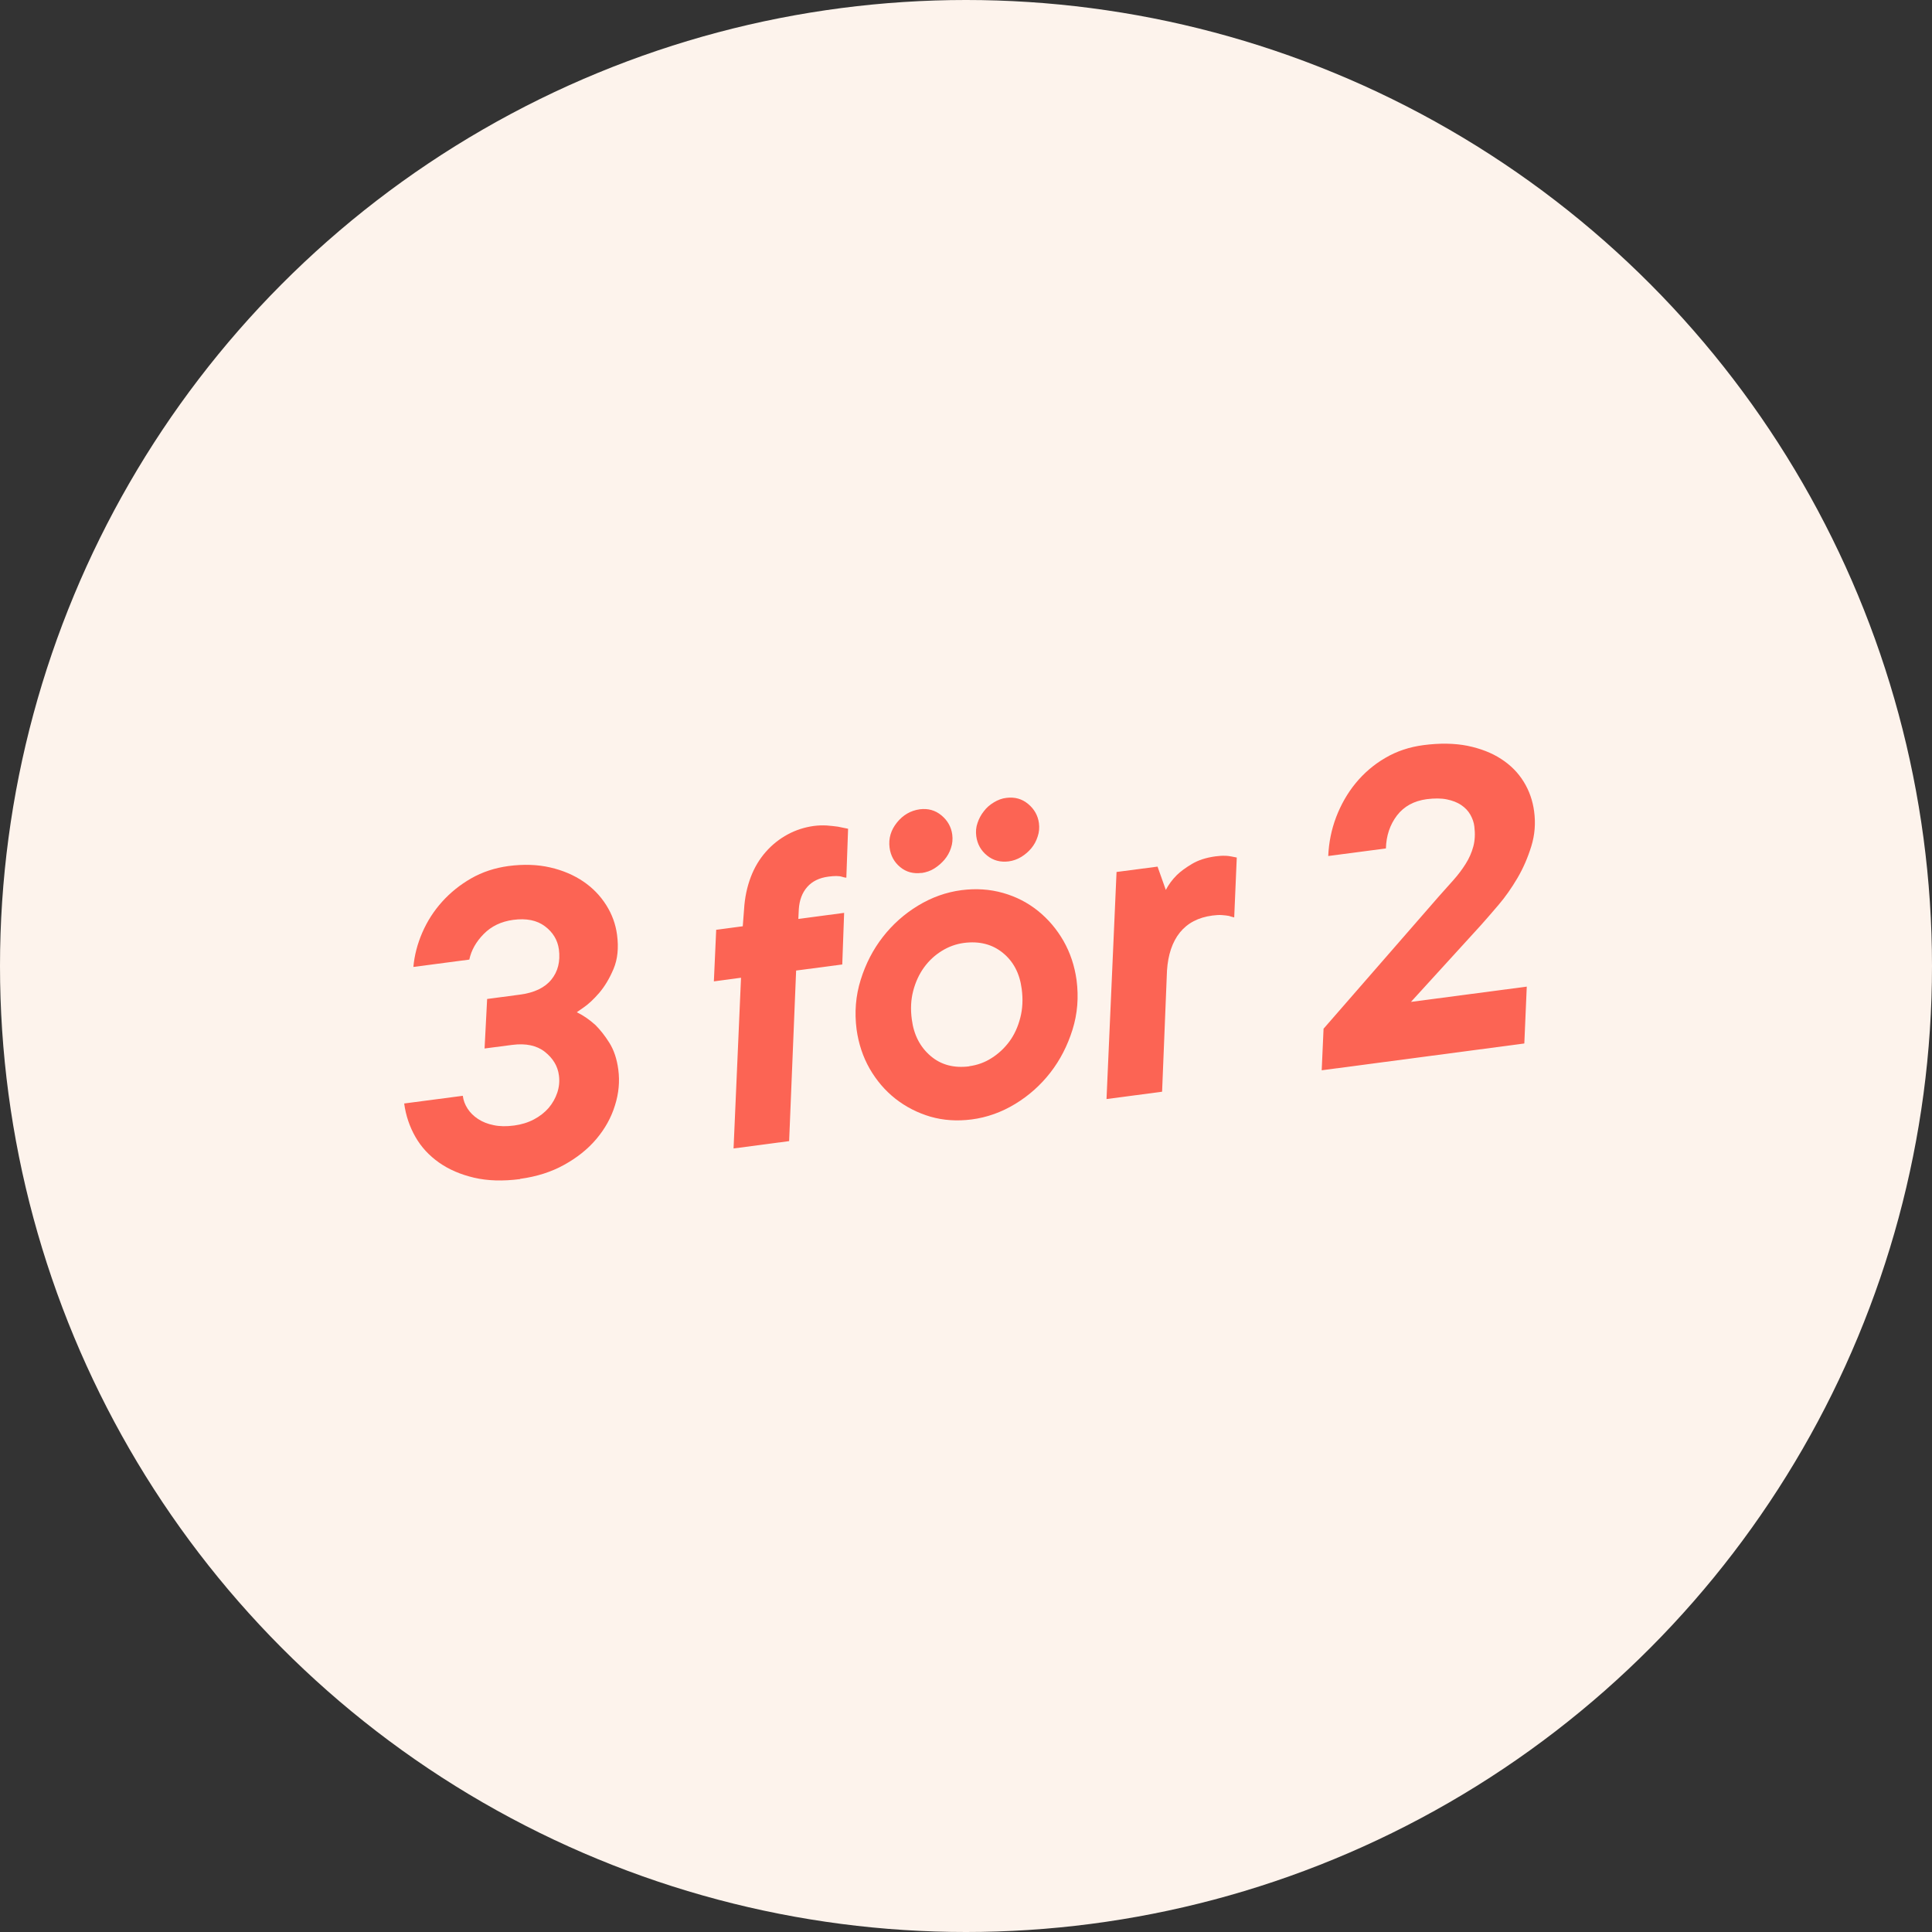<svg id="Lager_2" xmlns="http://www.w3.org/2000/svg" viewBox="0 0 165.82 165.82">
  <rect x="0" y="0" width="165.82" height="165.82" fill="#333333" stroke="none"/>
  <g id="Layer_1">
    <circle cx="82.91" cy="82.91" r="82.91" fill="#FDF3EC" />
    <g>
      <path d="M44.63,101.2c-1.47,.19-2.78,.15-3.94-.12-1.15-.27-2.16-.7-3.01-1.3s-1.53-1.33-2.03-2.21c-.5-.88-.82-1.83-.96-2.86l5.03-.66c.05,.39,.19,.76,.41,1.1,.22,.34,.52,.64,.9,.89,.38,.25,.83,.43,1.34,.53,.51,.11,1.1,.12,1.76,.03,.61-.08,1.17-.25,1.69-.52,.51-.27,.93-.6,1.27-.99,.33-.39,.58-.83,.74-1.31,.16-.48,.21-.98,.14-1.49-.1-.78-.5-1.45-1.2-2.01-.7-.55-1.63-.75-2.8-.6l-2.38,.31,.22-4.25,2.79-.37c1.25-.16,2.15-.59,2.72-1.29,.57-.7,.78-1.56,.65-2.59-.11-.81-.51-1.47-1.2-1.99-.69-.52-1.6-.7-2.72-.55-1.03,.14-1.87,.54-2.53,1.21-.66,.67-1.07,1.4-1.24,2.2l-4.8,.63c.09-1.01,.35-1.99,.77-2.96,.42-.96,.98-1.84,1.69-2.63,.71-.79,1.54-1.46,2.5-2.01,.96-.55,2.03-.9,3.2-1.06,1.3-.17,2.49-.13,3.58,.12,1.09,.25,2.04,.66,2.85,1.21,.81,.55,1.46,1.23,1.96,2.02,.5,.79,.81,1.64,.93,2.55,.15,1.12,.05,2.1-.3,2.93-.35,.83-.77,1.52-1.24,2.07-.48,.55-.92,.96-1.33,1.24-.41,.28-.6,.42-.58,.41,.56,.27,1.09,.64,1.6,1.1,.4,.4,.8,.9,1.19,1.52,.39,.62,.65,1.39,.77,2.32,.13,1,.04,2.02-.29,3.06-.32,1.04-.85,1.99-1.58,2.86-.73,.87-1.65,1.61-2.77,2.23-1.11,.62-2.38,1.02-3.79,1.21Z" fill="#FC6454" />
      <path d="M63.58,83.92l-2.31,.31,.2-4.43,2.28-.3,.11-1.43c.06-1.03,.26-1.96,.58-2.8s.76-1.56,1.3-2.17c.54-.61,1.16-1.1,1.86-1.48,.7-.38,1.45-.62,2.25-.73,.39-.05,.76-.06,1.11-.04,.35,.03,.67,.06,.95,.1,.31,.06,.6,.12,.88,.18l-.15,4.2s-.13,0-.38-.08-.64-.08-1.16-.01c-.78,.1-1.39,.4-1.82,.89-.43,.49-.67,1.13-.72,1.91l-.04,.83,3.93-.52-.16,4.43-3.96,.52-.6,14.64-4.77,.63,.64-14.64Z" fill="#FC6454" />
      <path d="M83.39,96.08c-1.25,.16-2.43,.08-3.54-.24-1.11-.33-2.11-.84-3-1.54-.89-.7-1.62-1.56-2.21-2.58-.58-1.02-.95-2.14-1.12-3.36-.19-1.47-.08-2.89,.35-4.26,.43-1.38,1.06-2.6,1.9-3.68,.84-1.08,1.85-1.98,3.02-2.69,1.17-.71,2.42-1.16,3.74-1.33,1.25-.16,2.43-.08,3.56,.24s2.13,.84,3,1.54c.88,.71,1.61,1.57,2.19,2.58,.58,1.02,.95,2.14,1.12,3.36,.19,1.47,.08,2.89-.35,4.26s-1.06,2.6-1.9,3.68c-.84,1.08-1.85,1.98-3.02,2.69-1.17,.71-2.42,1.16-3.74,1.33Zm-4.29-21.16c-.71,.09-1.32-.07-1.84-.5-.52-.43-.82-.99-.91-1.67-.1-.78,.11-1.5,.63-2.15,.52-.65,1.18-1.03,1.96-1.14,.71-.09,1.33,.08,1.86,.52,.53,.44,.84,.99,.93,1.65,.05,.39,.02,.78-.11,1.15-.12,.38-.31,.71-.56,1.01-.25,.29-.54,.54-.87,.75-.33,.21-.7,.33-1.09,.39Zm4.09,16.59c.68-.09,1.33-.32,1.92-.7,.6-.38,1.11-.86,1.53-1.43s.73-1.25,.93-2.03c.2-.77,.24-1.6,.12-2.48-.17-1.32-.71-2.35-1.62-3.09-.91-.74-2.02-1.02-3.34-.85-.66,.09-1.29,.31-1.89,.68-.6,.37-1.11,.84-1.53,1.42-.42,.58-.73,1.25-.93,2.01-.2,.76-.24,1.58-.12,2.46,.17,1.32,.71,2.36,1.61,3.13,.9,.77,2.01,1.06,3.33,.89Zm3.39-17.58c-.71,.09-1.33-.07-1.86-.5-.53-.43-.84-.98-.93-1.67-.05-.39-.02-.77,.11-1.13,.12-.36,.3-.7,.54-1,.23-.31,.52-.56,.87-.77,.35-.21,.7-.34,1.07-.38,.71-.09,1.33,.08,1.86,.52,.53,.44,.84,.99,.93,1.65,.05,.39,.02,.78-.11,1.15-.12,.38-.3,.71-.54,1-.24,.29-.53,.54-.87,.75-.35,.21-.7,.33-1.07,.38Z" fill="#FC6454" />
      <path d="M95.83,74.84l3.52-.46,.71,2c.24-.46,.55-.88,.95-1.28,.33-.32,.77-.64,1.31-.96,.54-.32,1.2-.53,1.99-.64,.32-.04,.59-.06,.81-.05,.23,0,.41,.03,.57,.06,.18,.03,.33,.06,.46,.09l-.22,5.14c-.13-.03-.28-.07-.46-.13-.15-.03-.35-.05-.59-.07-.24-.02-.52,0-.83,.04-1.2,.16-2.12,.64-2.78,1.45-.65,.81-1.02,1.9-1.11,3.28l-.42,10.39-4.77,.63,.86-19.48Z" fill="#FC6454" />
      <path d="M113.61,88.28l9.88-11.34c.43-.48,.85-.95,1.25-1.4,.4-.45,.75-.91,1.05-1.39,.3-.47,.52-.97,.66-1.49,.14-.52,.17-1.09,.09-1.73-.04-.34-.16-.68-.34-1-.18-.32-.44-.6-.78-.83-.34-.23-.75-.39-1.24-.49s-1.06-.1-1.72-.02c-1.1,.15-1.95,.61-2.56,1.4-.6,.79-.92,1.73-.95,2.83l-4.95,.65c.05-1.15,.27-2.26,.68-3.34,.41-1.07,.96-2.04,1.67-2.91,.71-.86,1.55-1.59,2.53-2.16,.98-.58,2.08-.95,3.31-1.11,1.39-.18,2.65-.16,3.76,.06,1.11,.23,2.08,.6,2.89,1.13,.82,.53,1.46,1.18,1.94,1.96,.48,.78,.77,1.63,.89,2.53,.14,1.03,.06,2.03-.24,3s-.69,1.88-1.19,2.73c-.5,.85-1.04,1.62-1.62,2.3s-1.09,1.27-1.52,1.75l-6,6.58,9.94-1.31-.21,4.88-17.39,2.3,.16-3.6Z" fill="#FC6454" />
    </g>
  </g>
</svg>